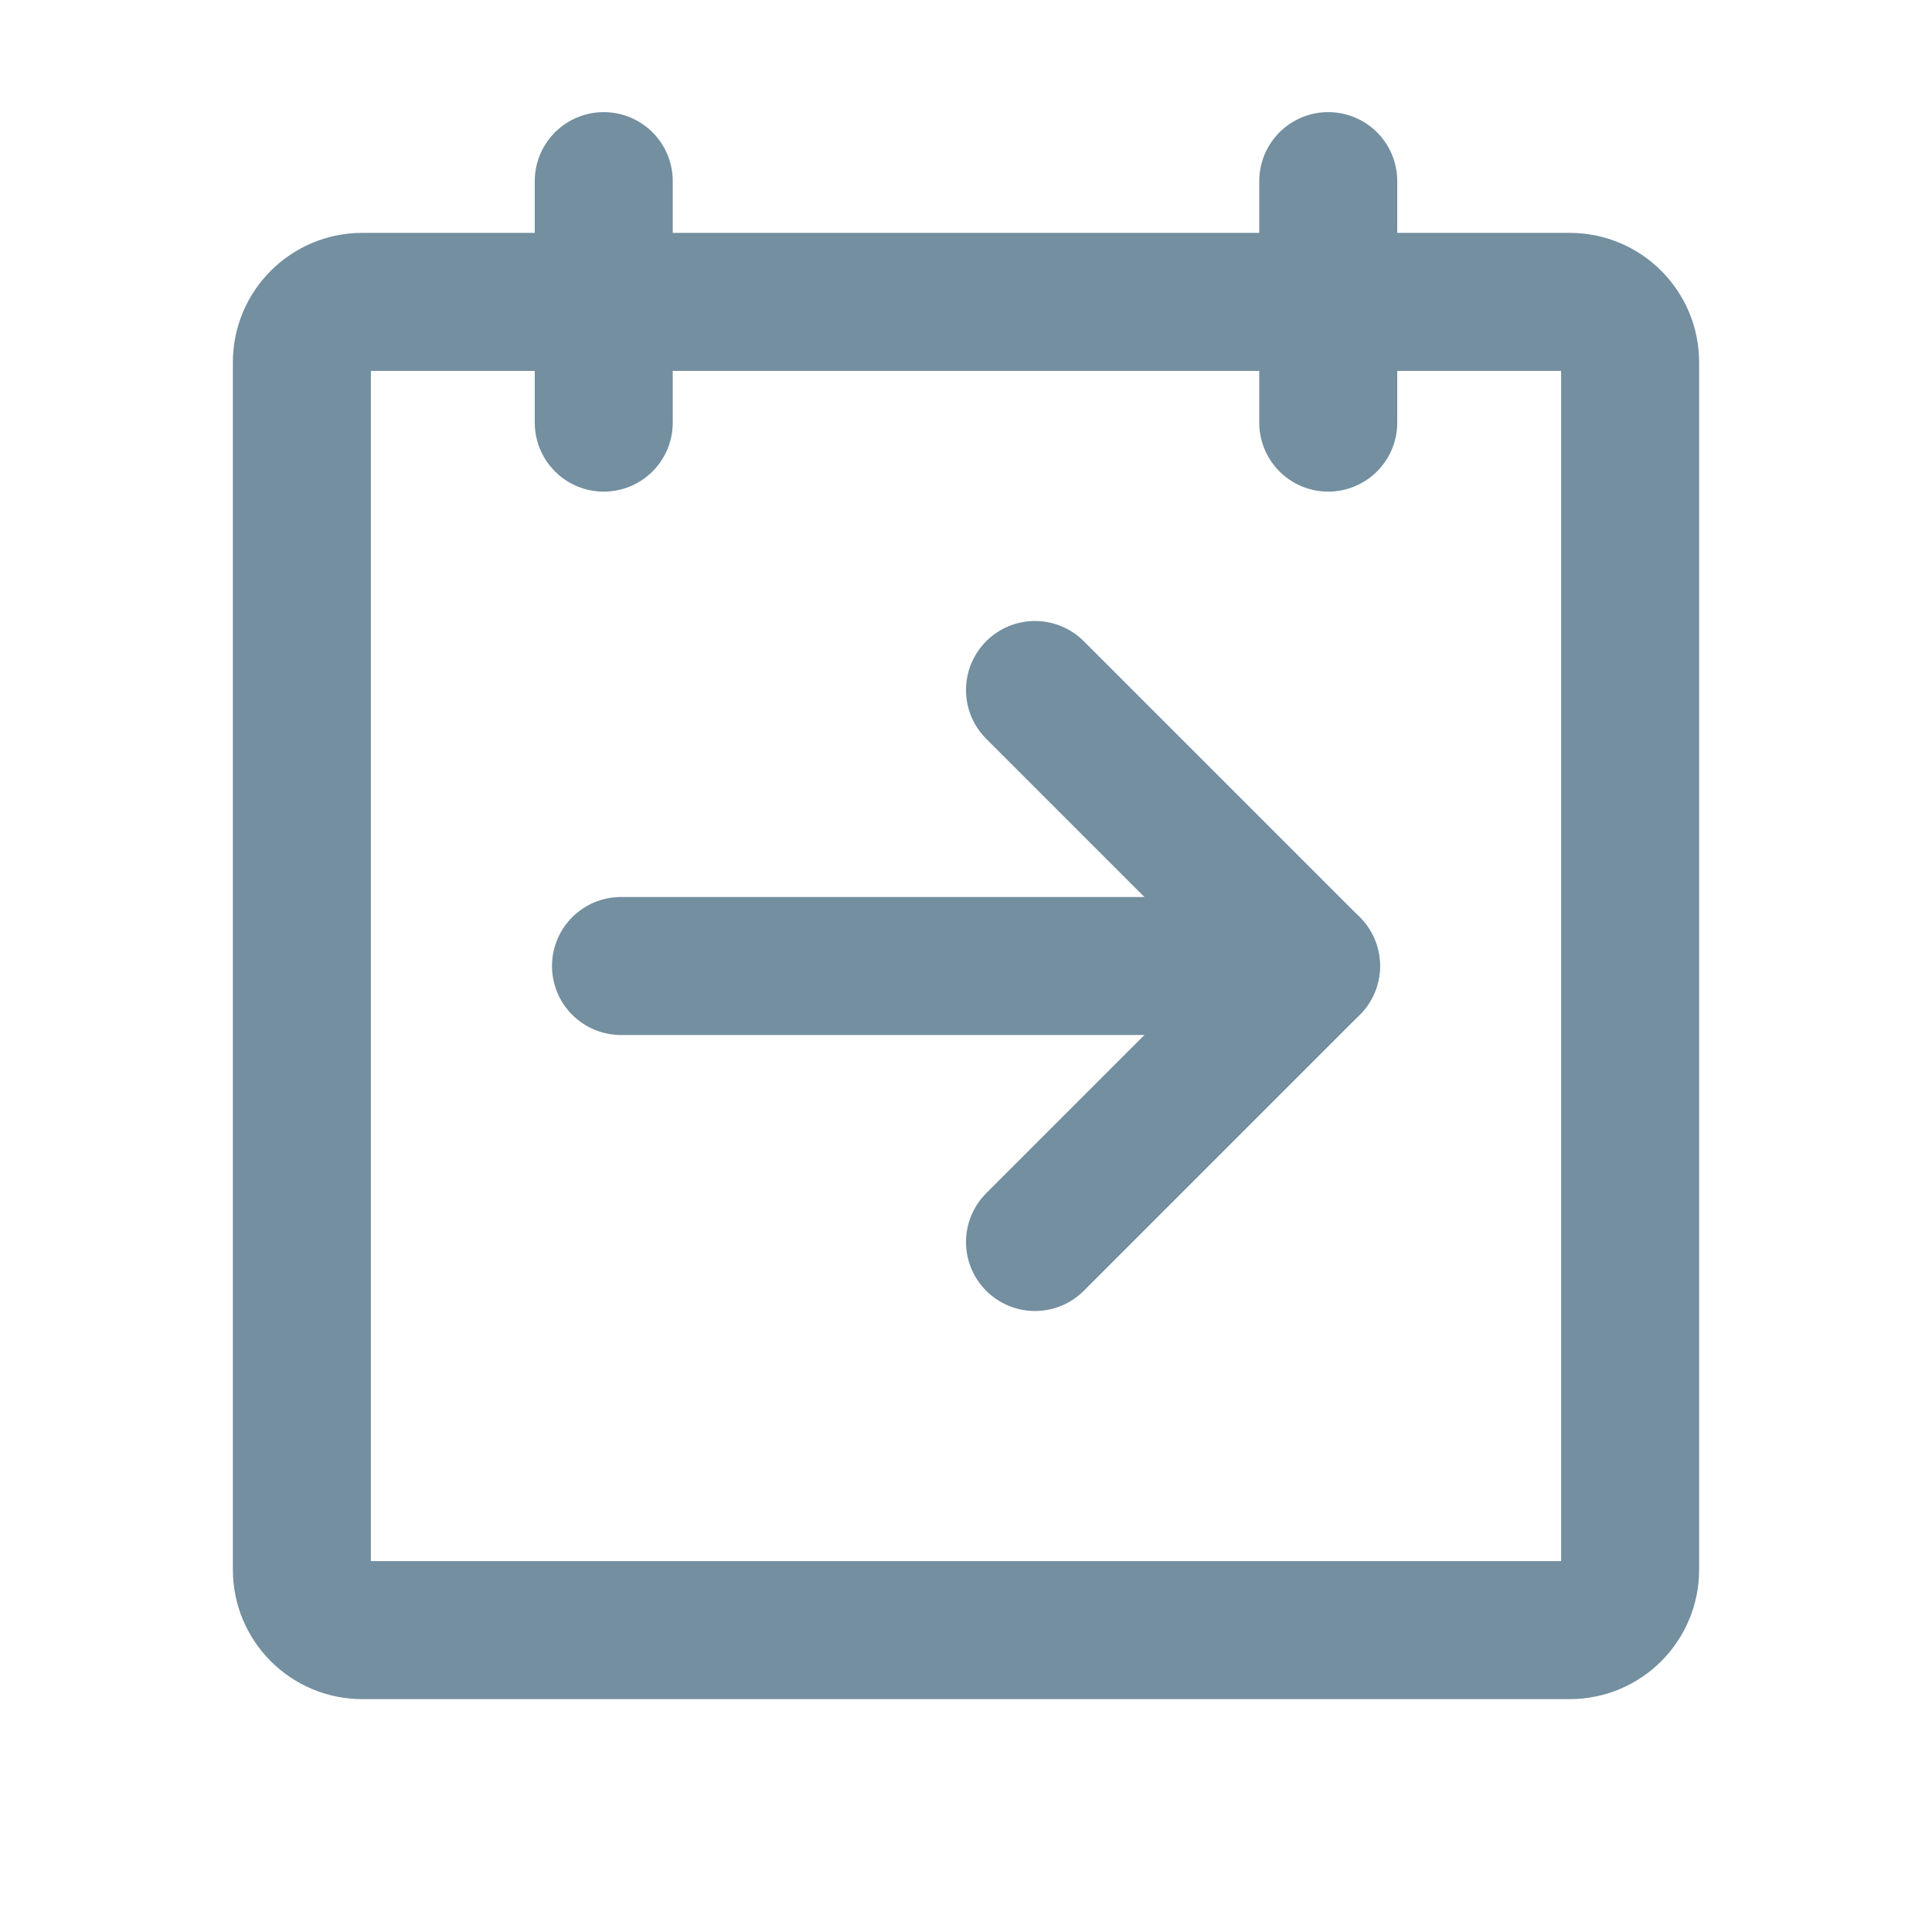<svg width="28" height="28" viewBox="0 0 28 28" fill="none" xmlns="http://www.w3.org/2000/svg">
<path d="M22.75 4.375H5.25C4.767 4.375 4.375 4.767 4.375 5.25V22.75C4.375 23.233 4.767 23.625 5.25 23.625H22.75C23.233 23.625 23.625 23.233 23.625 22.75V5.25C23.625 4.767 23.233 4.375 22.75 4.375Z" stroke="#738FA0" stroke-width="2" stroke-linecap="round" stroke-linejoin="round"/>
<path d="M19.25 2.625V6.125" stroke="#738FA0" stroke-width="2" stroke-linecap="round" stroke-linejoin="round"/>
<path d="M9 14H19" stroke="#738FA0" stroke-width="2" stroke-linecap="round" stroke-linejoin="round"/>
<path d="M15 10L19 14L15 18" stroke="#738FA0" stroke-width="2" stroke-linecap="round" stroke-linejoin="round"/>
<path d="M8.75 2.625V6.125" stroke="#738FA0" stroke-width="2" stroke-linecap="round" stroke-linejoin="round"/>
</svg>
